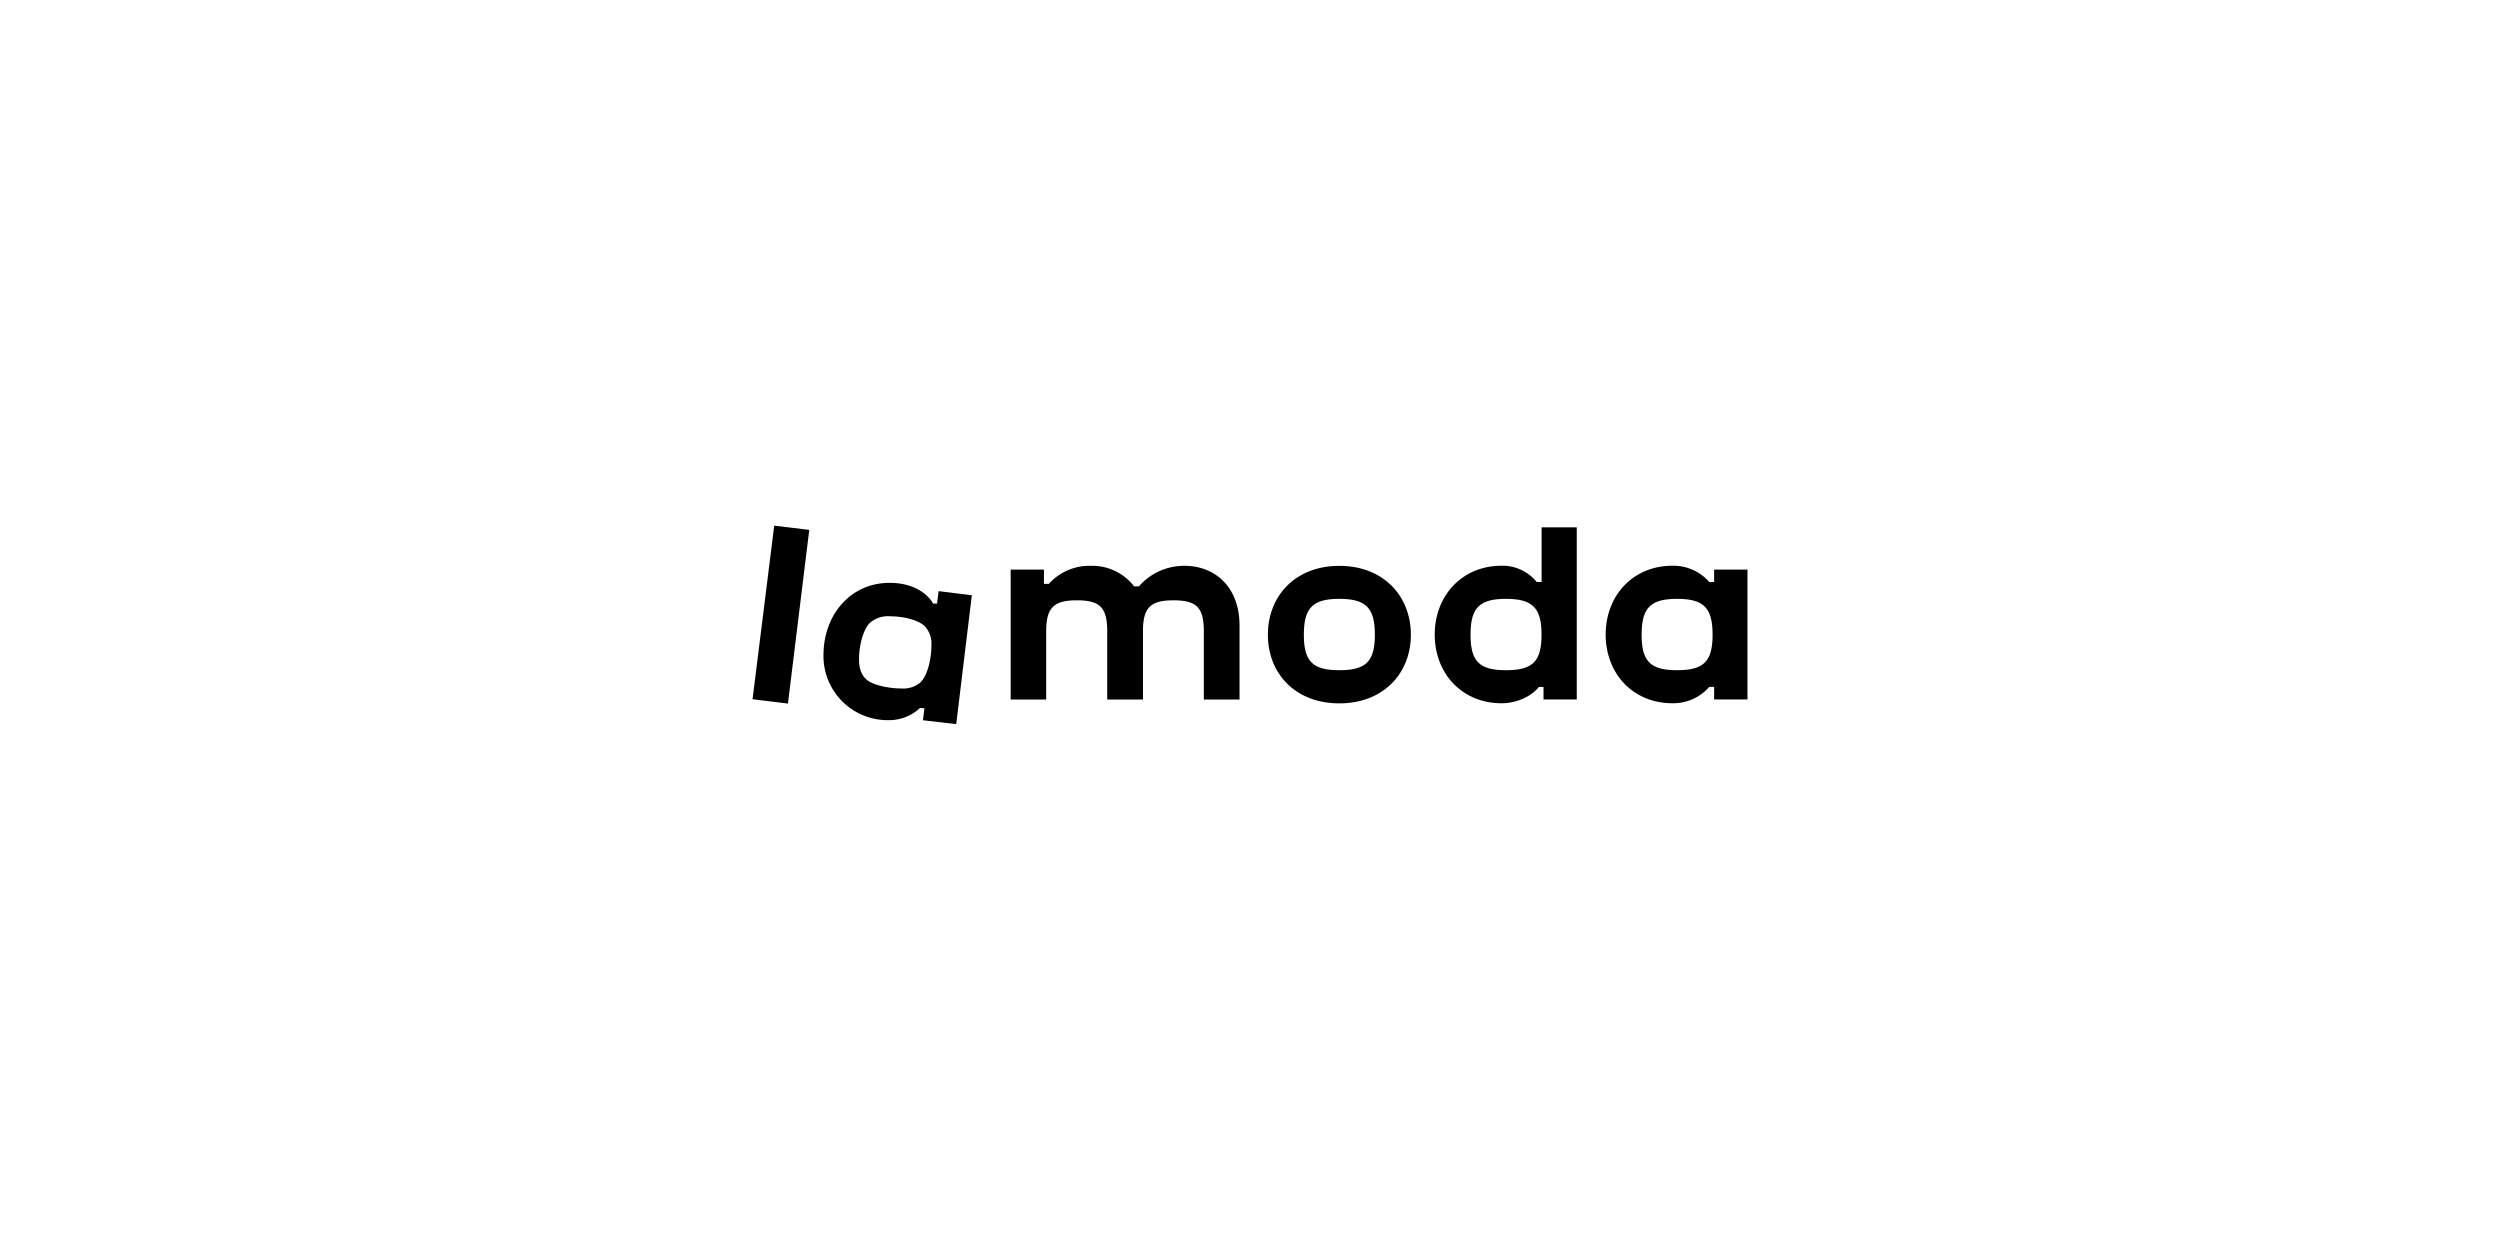 <svg id="Слой_1" data-name="Слой 1" xmlns="http://www.w3.org/2000/svg" viewBox="0 0 640 320"><defs><style>.cls-1{fill-rule:evenodd;}</style></defs><path class="cls-1" d="M308.16,179.08h9.16V160.16c0-10-6.38-15.31-14.07-15.31a15.34,15.34,0,0,0-11.68,5.25h-1.24a13.54,13.54,0,0,0-11.05-5.25,14,14,0,0,0-10.78,4.62h-1.25v-3.66h-8.52v33.27h9.09v-17.4c0-5.94,1.76-8,7.85-8s7.78,2,7.78,8v17.4h9.15v-17.4c0-5.94,1.7-8,7.8-8s7.78,2,7.78,8l0,17.4Zm-85.88-4.76c-1.64-1.19-2.37-2.93-2.37-5.59,0-3.33,1-7.44,2.71-9.2a6.91,6.91,0,0,1,5.18-1.76c3.27,0,7.29.86,9,2.6a6.54,6.54,0,0,1,1.64,4.91c0,3.17-.91,7.63-2.88,9.49a6.84,6.84,0,0,1-4.8,1.48c-2.94,0-6.6-.7-8.46-1.93Zm14.38,7-.39,3.06,8.52,1,4-33-8.51-1.05-.4,3.19h-1c-1.28-2.26-4.7-5.31-11.14-5.31-9,0-15.57,6.62-16.75,15.64-.11.9-.16,1.78-.18,2.67a16.43,16.43,0,0,0,15,16.78c.51.05,1,.06,1.53.06a11.67,11.67,0,0,0,8.19-3.12Zm192.68-9.75c-6.83,0-9.08-2.25-9.08-9.09s2.25-9.17,9.08-9.17,9.08,2.32,9.08,9.17-2.26,9.09-9.08,9.09Zm-43.79,0c-6.83,0-9.09-2.25-9.09-9.09s2.26-9.17,9.07-9.17,9.1,2.32,9.1,9.17-2.26,9.09-9.1,9.09Zm-42.68,0c-6.82,0-9.08-2.25-9.08-9.09s2.26-9.17,9.08-9.17,9.09,2.32,9.09,9.17-2.26,9.09-9.09,9.09Zm-144.67-37L192.65,179l9.06,1.11,5.46-44.46-9-1.09Zm240.62,41.29v3.21h8.53V145.81h-8.53V149h-1.25a12.17,12.17,0,0,0-9.44-4.17c-10.15,0-17.08,7.72-17.08,17.63s6.93,17.57,17.08,17.57a12.21,12.21,0,0,0,9.44-4.18Zm-95.95-31c-11.28,0-18.29,7.72-18.29,17.63s7,17.57,18.29,17.57,18.31-7.68,18.31-17.57-7-17.63-18.31-17.63Zm52.27,31v3.21h8.51V135h-9V149h-1.25a11.24,11.24,0,0,0-9-4.17c-10.16,0-17.11,7.72-17.11,17.63s6.95,17.57,17.11,17.57c4.62,0,8.24-2.38,9.54-4.18Z"/></svg>
